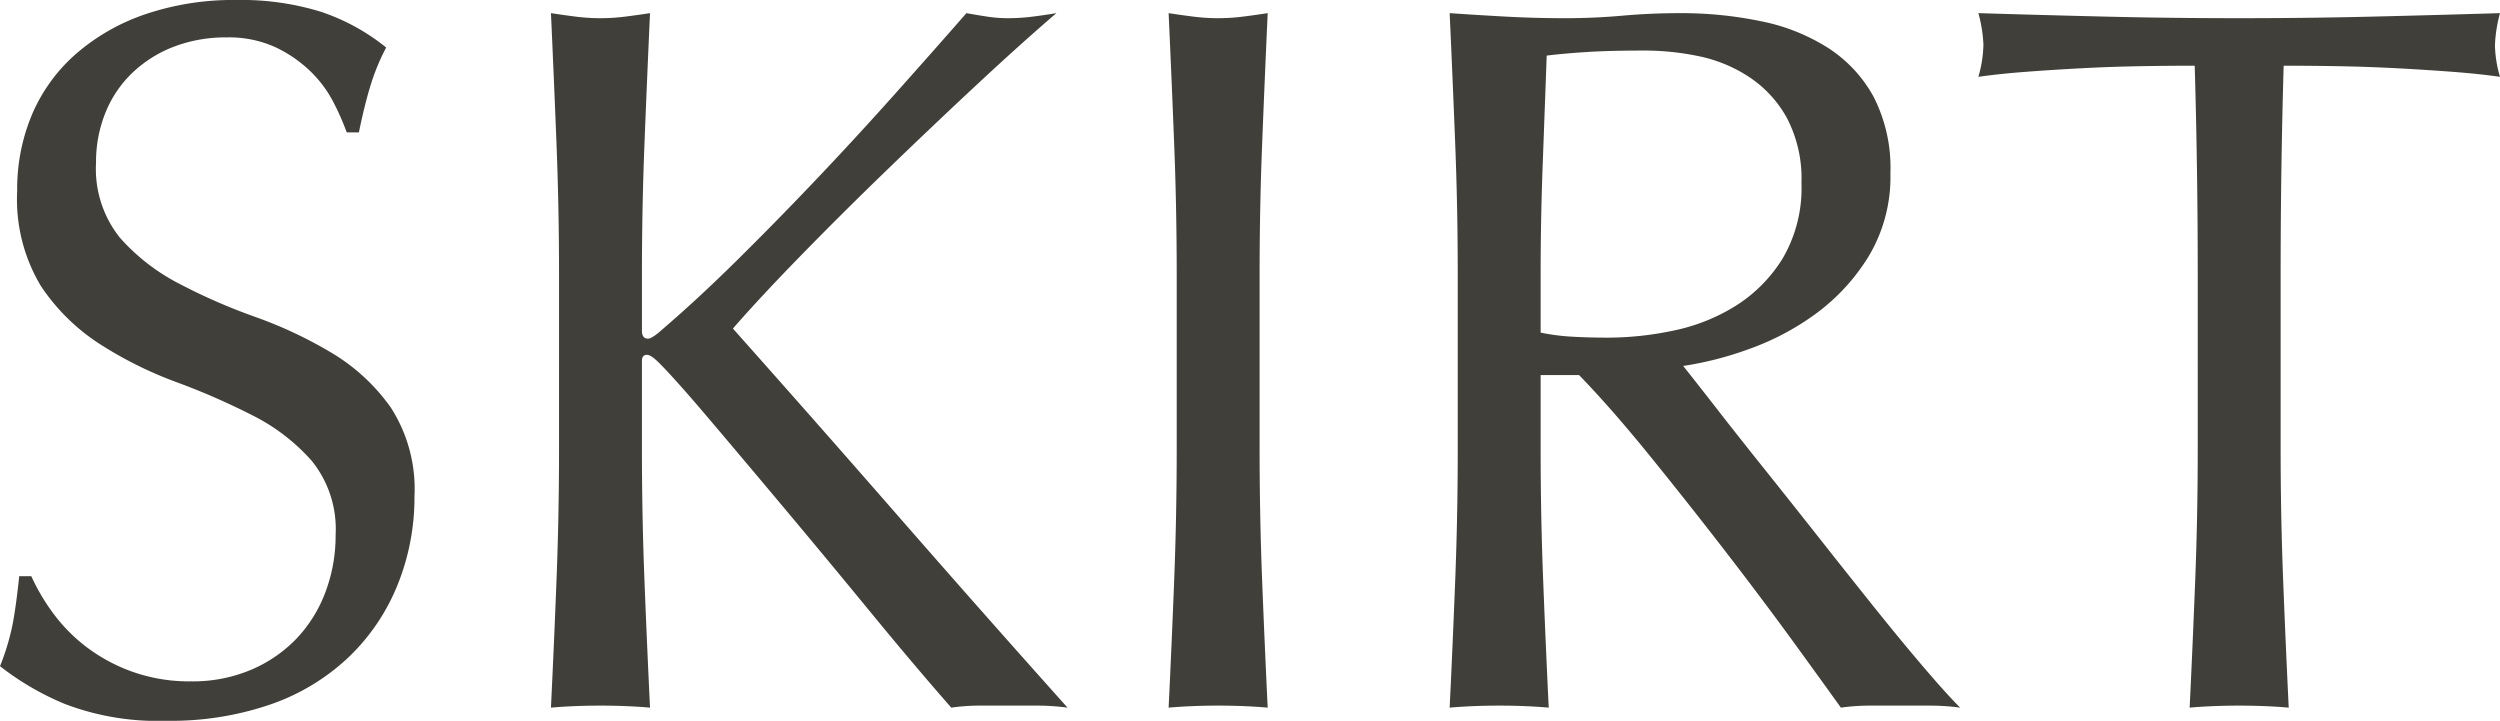 <svg xmlns="http://www.w3.org/2000/svg" width="148.38" height="42.78" viewBox="0 0 148.38 42.78">
  <path id="パス_1400" data-name="パス 1400" d="M-71.58-7.68a12.019,12.019,0,0,0,1.29,2.19,9.9,9.9,0,0,0,1.98,2.01,10.16,10.16,0,0,0,2.73,1.47,10.081,10.081,0,0,0,3.48.57,8.88,8.88,0,0,0,3.57-.69,8.132,8.132,0,0,0,2.7-1.86,8.131,8.131,0,0,0,1.71-2.76,9.522,9.522,0,0,0,.6-3.39,6.44,6.44,0,0,0-1.41-4.38,11.652,11.652,0,0,0-3.51-2.7,41.148,41.148,0,0,0-4.53-1.98,23.332,23.332,0,0,1-4.53-2.25,12.018,12.018,0,0,1-3.51-3.45,9.978,9.978,0,0,1-1.41-5.64,11.392,11.392,0,0,1,.9-4.59,10,10,0,0,1,2.61-3.57,12.328,12.328,0,0,1,4.11-2.34,16.278,16.278,0,0,1,5.4-.84,16.014,16.014,0,0,1,4.98.69,12.41,12.41,0,0,1,3.9,2.13,12.921,12.921,0,0,0-.9,2.16q-.36,1.14-.72,2.88h-.72a15.219,15.219,0,0,0-.81-1.83,7,7,0,0,0-1.38-1.83,7.717,7.717,0,0,0-2.07-1.41A6.664,6.664,0,0,0-60-39.66a8.572,8.572,0,0,0-3.09.54,7.4,7.4,0,0,0-2.46,1.53,6.762,6.762,0,0,0-1.62,2.37,7.782,7.782,0,0,0-.57,3,6.535,6.535,0,0,0,1.41,4.44,12.062,12.062,0,0,0,3.51,2.73,34.739,34.739,0,0,0,4.53,1.98,25.453,25.453,0,0,1,4.53,2.13,11.567,11.567,0,0,1,3.51,3.24,8.924,8.924,0,0,1,1.41,5.28,13.849,13.849,0,0,1-.99,5.22,12.291,12.291,0,0,1-2.88,4.29A12.823,12.823,0,0,1-57.33-.09,18.143,18.143,0,0,1-63.54.9a15.486,15.486,0,0,1-6.03-.99,16.438,16.438,0,0,1-3.87-2.25,14.165,14.165,0,0,0,.75-2.49q.21-1.11.39-2.85ZM-40.74.12q.18-3.72.33-7.56t.15-7.8V-25.56q0-3.96-.15-7.77t-.33-7.77q.78.12,1.5.21a11.6,11.6,0,0,0,1.44.09,11.6,11.6,0,0,0,1.44-.09q.72-.09,1.5-.21-.18,3.96-.33,7.77t-.15,7.77v3.3q0,.48.36.48.24,0,.84-.54,2.1-1.8,4.41-4.08t4.65-4.74q2.34-2.46,4.62-5.01t4.38-4.95q.66.12,1.26.21a8.079,8.079,0,0,0,1.2.09,11.6,11.6,0,0,0,1.44-.09q.72-.09,1.44-.21-2.1,1.8-4.74,4.26t-5.31,5.04q-2.67,2.58-5.1,5.07t-4.05,4.35q4.86,5.46,9.81,11.13T-10.08.12A13.605,13.605,0,0,0-11.88,0h-3.45a11.659,11.659,0,0,0-1.65.12q-2.16-2.46-4.77-5.64t-5.1-6.15q-2.49-2.97-4.5-5.34t-2.97-3.33q-.48-.48-.72-.48-.3,0-.3.36v5.22q0,3.96.15,7.8t.33,7.56Q-36.24,0-37.8,0T-40.74.12ZM-3.6-25.56q0-3.96-.15-7.77t-.33-7.77q.78.12,1.5.21a11.6,11.6,0,0,0,1.44.09A11.6,11.6,0,0,0,.3-40.89q.72-.09,1.5-.21-.18,3.96-.33,7.77t-.15,7.77v10.32q0,3.96.15,7.8T1.8.12Q.42,0-1.14,0T-4.08.12q.18-3.72.33-7.56t.15-7.8Zm16.68,0q0-3.96-.15-7.77T12.6-41.1q1.74.12,3.42.21t3.42.09q1.74,0,3.42-.15t3.42-.15a23.255,23.255,0,0,1,4.8.48,11.67,11.67,0,0,1,3.99,1.59,8.026,8.026,0,0,1,2.7,2.91,9.248,9.248,0,0,1,.99,4.5,9.171,9.171,0,0,1-1.29,4.95,12.028,12.028,0,0,1-3.15,3.42,15.561,15.561,0,0,1-3.99,2.1,20.045,20.045,0,0,1-3.87.99q.72.9,1.98,2.52t2.82,3.57q1.56,1.95,3.24,4.08t3.24,4.08q1.56,1.95,2.94,3.57T42.9.12A13.605,13.605,0,0,0,41.1,0H37.56a12.294,12.294,0,0,0-1.74.12q-.9-1.26-2.73-3.78t-4.05-5.4q-2.22-2.88-4.53-5.73t-4.23-4.83H18v4.38q0,3.96.15,7.8T18.48.12Q17.1,0,15.54,0T12.6.12q.18-3.72.33-7.56t.15-7.8ZM18-22.14a12.3,12.3,0,0,0,1.83.24q.99.06,2.19.06a18.916,18.916,0,0,0,3.87-.42,11.239,11.239,0,0,0,3.69-1.47,8.744,8.744,0,0,0,2.79-2.82,8.275,8.275,0,0,0,1.11-4.47,7.75,7.75,0,0,0-.87-3.87,6.934,6.934,0,0,0-2.25-2.43,8.577,8.577,0,0,0-3-1.23,15.906,15.906,0,0,0-3.18-.33q-2.1,0-3.48.09t-2.34.21q-.12,3.3-.24,6.54T18-25.56Zm39-3.42q0-6.24-.18-12.42-1.56,0-3.27.03t-3.42.12q-1.71.09-3.3.21t-2.85.3a7.274,7.274,0,0,0,.3-1.92,8.271,8.271,0,0,0-.3-1.86q3.96.12,7.74.21t7.74.09q3.96,0,7.74-.09t7.74-.21a8.37,8.37,0,0,0-.3,1.92,7.117,7.117,0,0,0,.3,1.86q-1.26-.18-2.85-.3t-3.3-.21q-1.71-.09-3.42-.12t-3.27-.03q-.18,6.18-.18,12.42v10.32q0,3.96.15,7.8T62.4.12Q61.02,0,59.46,0T56.52.12q.18-3.72.33-7.56t.15-7.8Z" transform="translate(73.44 41.88)" fill="#413f39"/>
</svg>

